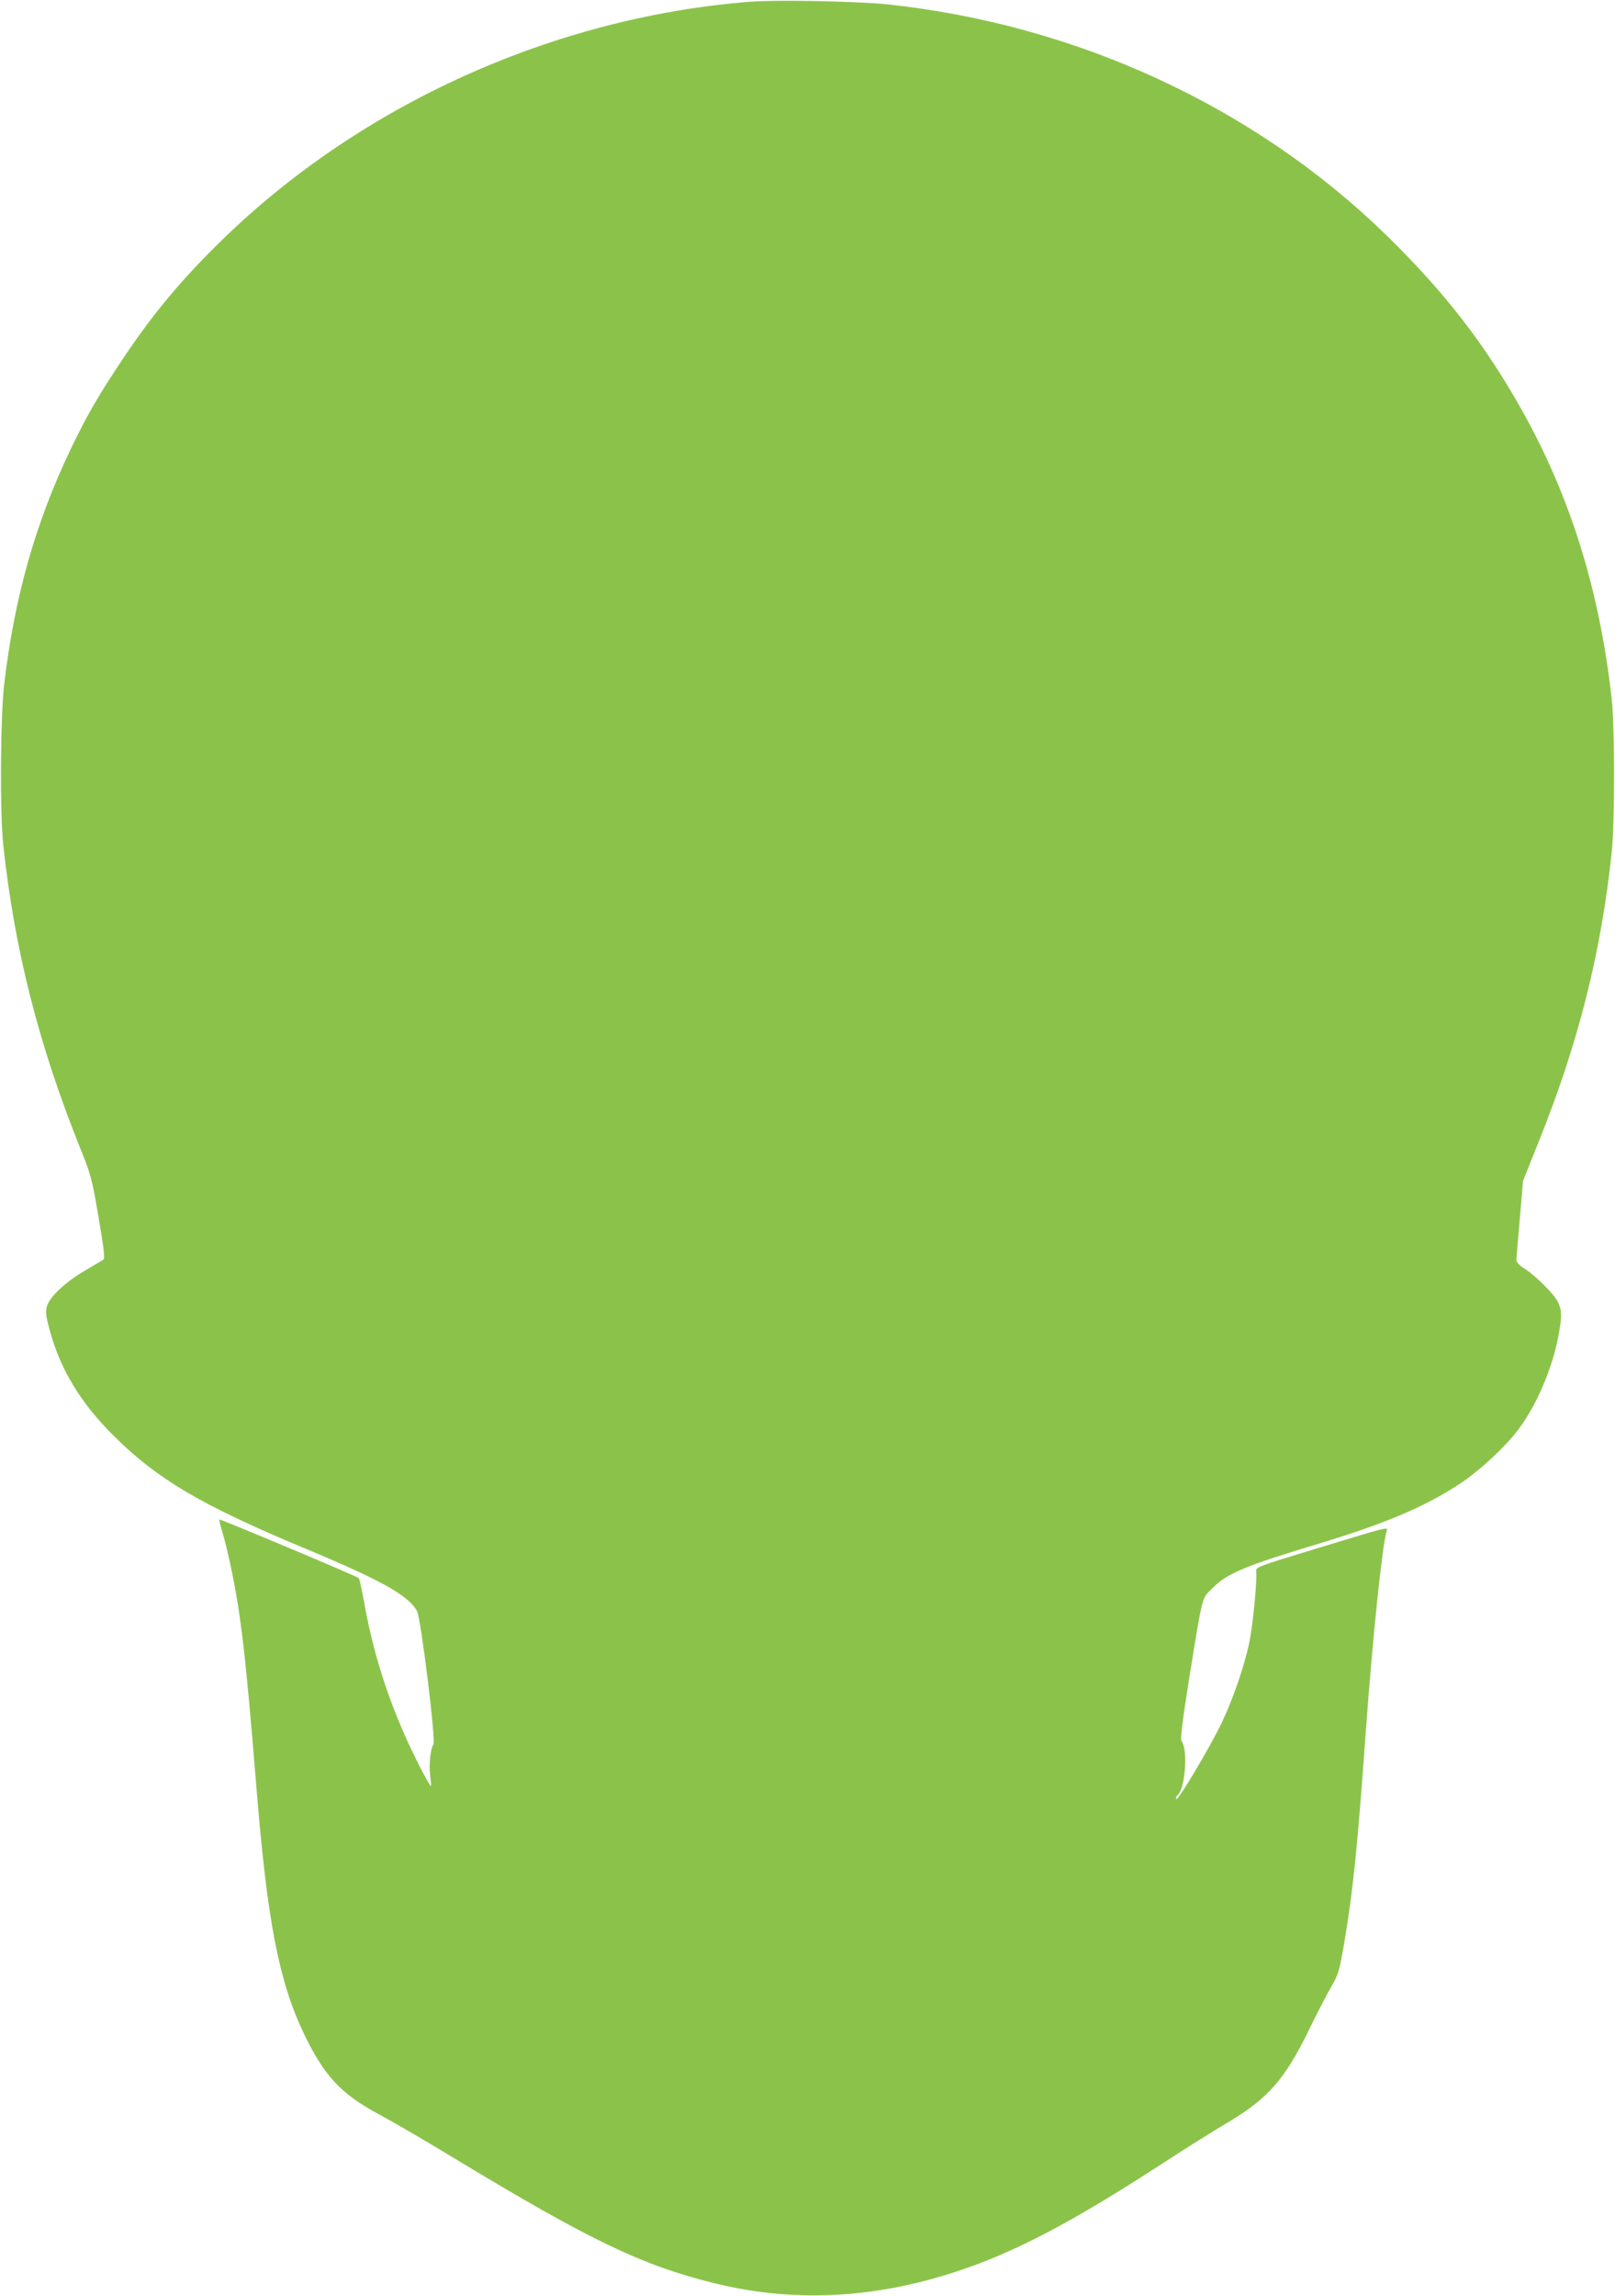 <?xml version="1.0" standalone="no"?>
<!DOCTYPE svg PUBLIC "-//W3C//DTD SVG 20010904//EN"
 "http://www.w3.org/TR/2001/REC-SVG-20010904/DTD/svg10.dtd">
<svg version="1.0" xmlns="http://www.w3.org/2000/svg"
 width="901pt" height="1280pt" viewBox="0 0 901 1280"
 preserveAspectRatio="xMidYMid meet">
<g transform="translate(0,1280) scale(0.1,-0.1)"
fill="#8bc34a" stroke="none">
<path d="M4180 12790 c-1089 -87 -2160 -569 -2937 -1324 -229 -222 -395 -421
-567 -681 -134 -201 -194 -307 -283 -492 -196 -410 -313 -825 -370 -1311 -21
-187 -24 -706 -5 -892 63 -587 199 -1121 434 -1703 56 -139 62 -164 98 -375
29 -169 36 -229 27 -235 -7 -4 -52 -31 -101 -60 -110 -64 -200 -148 -214 -200
-9 -30 -6 -54 13 -126 60 -224 172 -410 359 -596 245 -244 489 -387 1071 -630
425 -177 576 -262 622 -349 21 -39 106 -725 91 -742 -16 -20 -26 -117 -18
-174 4 -30 6 -56 5 -58 -6 -7 -99 173 -154 300 -104 238 -176 476 -221 733
-12 66 -25 123 -28 126 -11 11 -774 331 -778 327 -2 -2 5 -33 16 -68 11 -36
31 -117 45 -182 59 -277 85 -499 145 -1238 61 -753 125 -1083 265 -1378 114
-237 207 -337 422 -452 76 -41 264 -150 418 -244 753 -455 1042 -595 1446
-695 483 -120 973 -84 1485 110 280 107 578 269 1034 566 118 77 275 175 348
218 230 137 321 242 461 530 40 83 93 184 117 226 42 72 46 87 74 250 49 291
73 524 120 1179 39 532 91 1029 116 1114 8 24 16 26 -392 -98 -336 -102 -339
-104 -336 -129 6 -48 -18 -296 -38 -394 -28 -132 -89 -311 -153 -446 -65 -137
-249 -445 -255 -428 -2 7 0 16 5 20 45 29 63 258 24 305 -7 8 7 118 44 352 77
473 68 438 129 499 82 83 182 124 586 246 379 114 605 210 800 340 108 72 249
203 321 299 101 134 189 339 223 520 20 105 20 143 -1 188 -20 44 -125 149
-188 189 -29 18 -45 35 -45 48 0 11 9 115 19 230 l18 211 86 215 c224 557 349
1055 409 1619 17 162 17 695 0 850 -67 602 -228 1124 -498 1607 -208 372 -435
665 -761 983 -734 715 -1727 1174 -2785 1286 -170 17 -619 26 -768 14z"/>
</g>
</svg>
